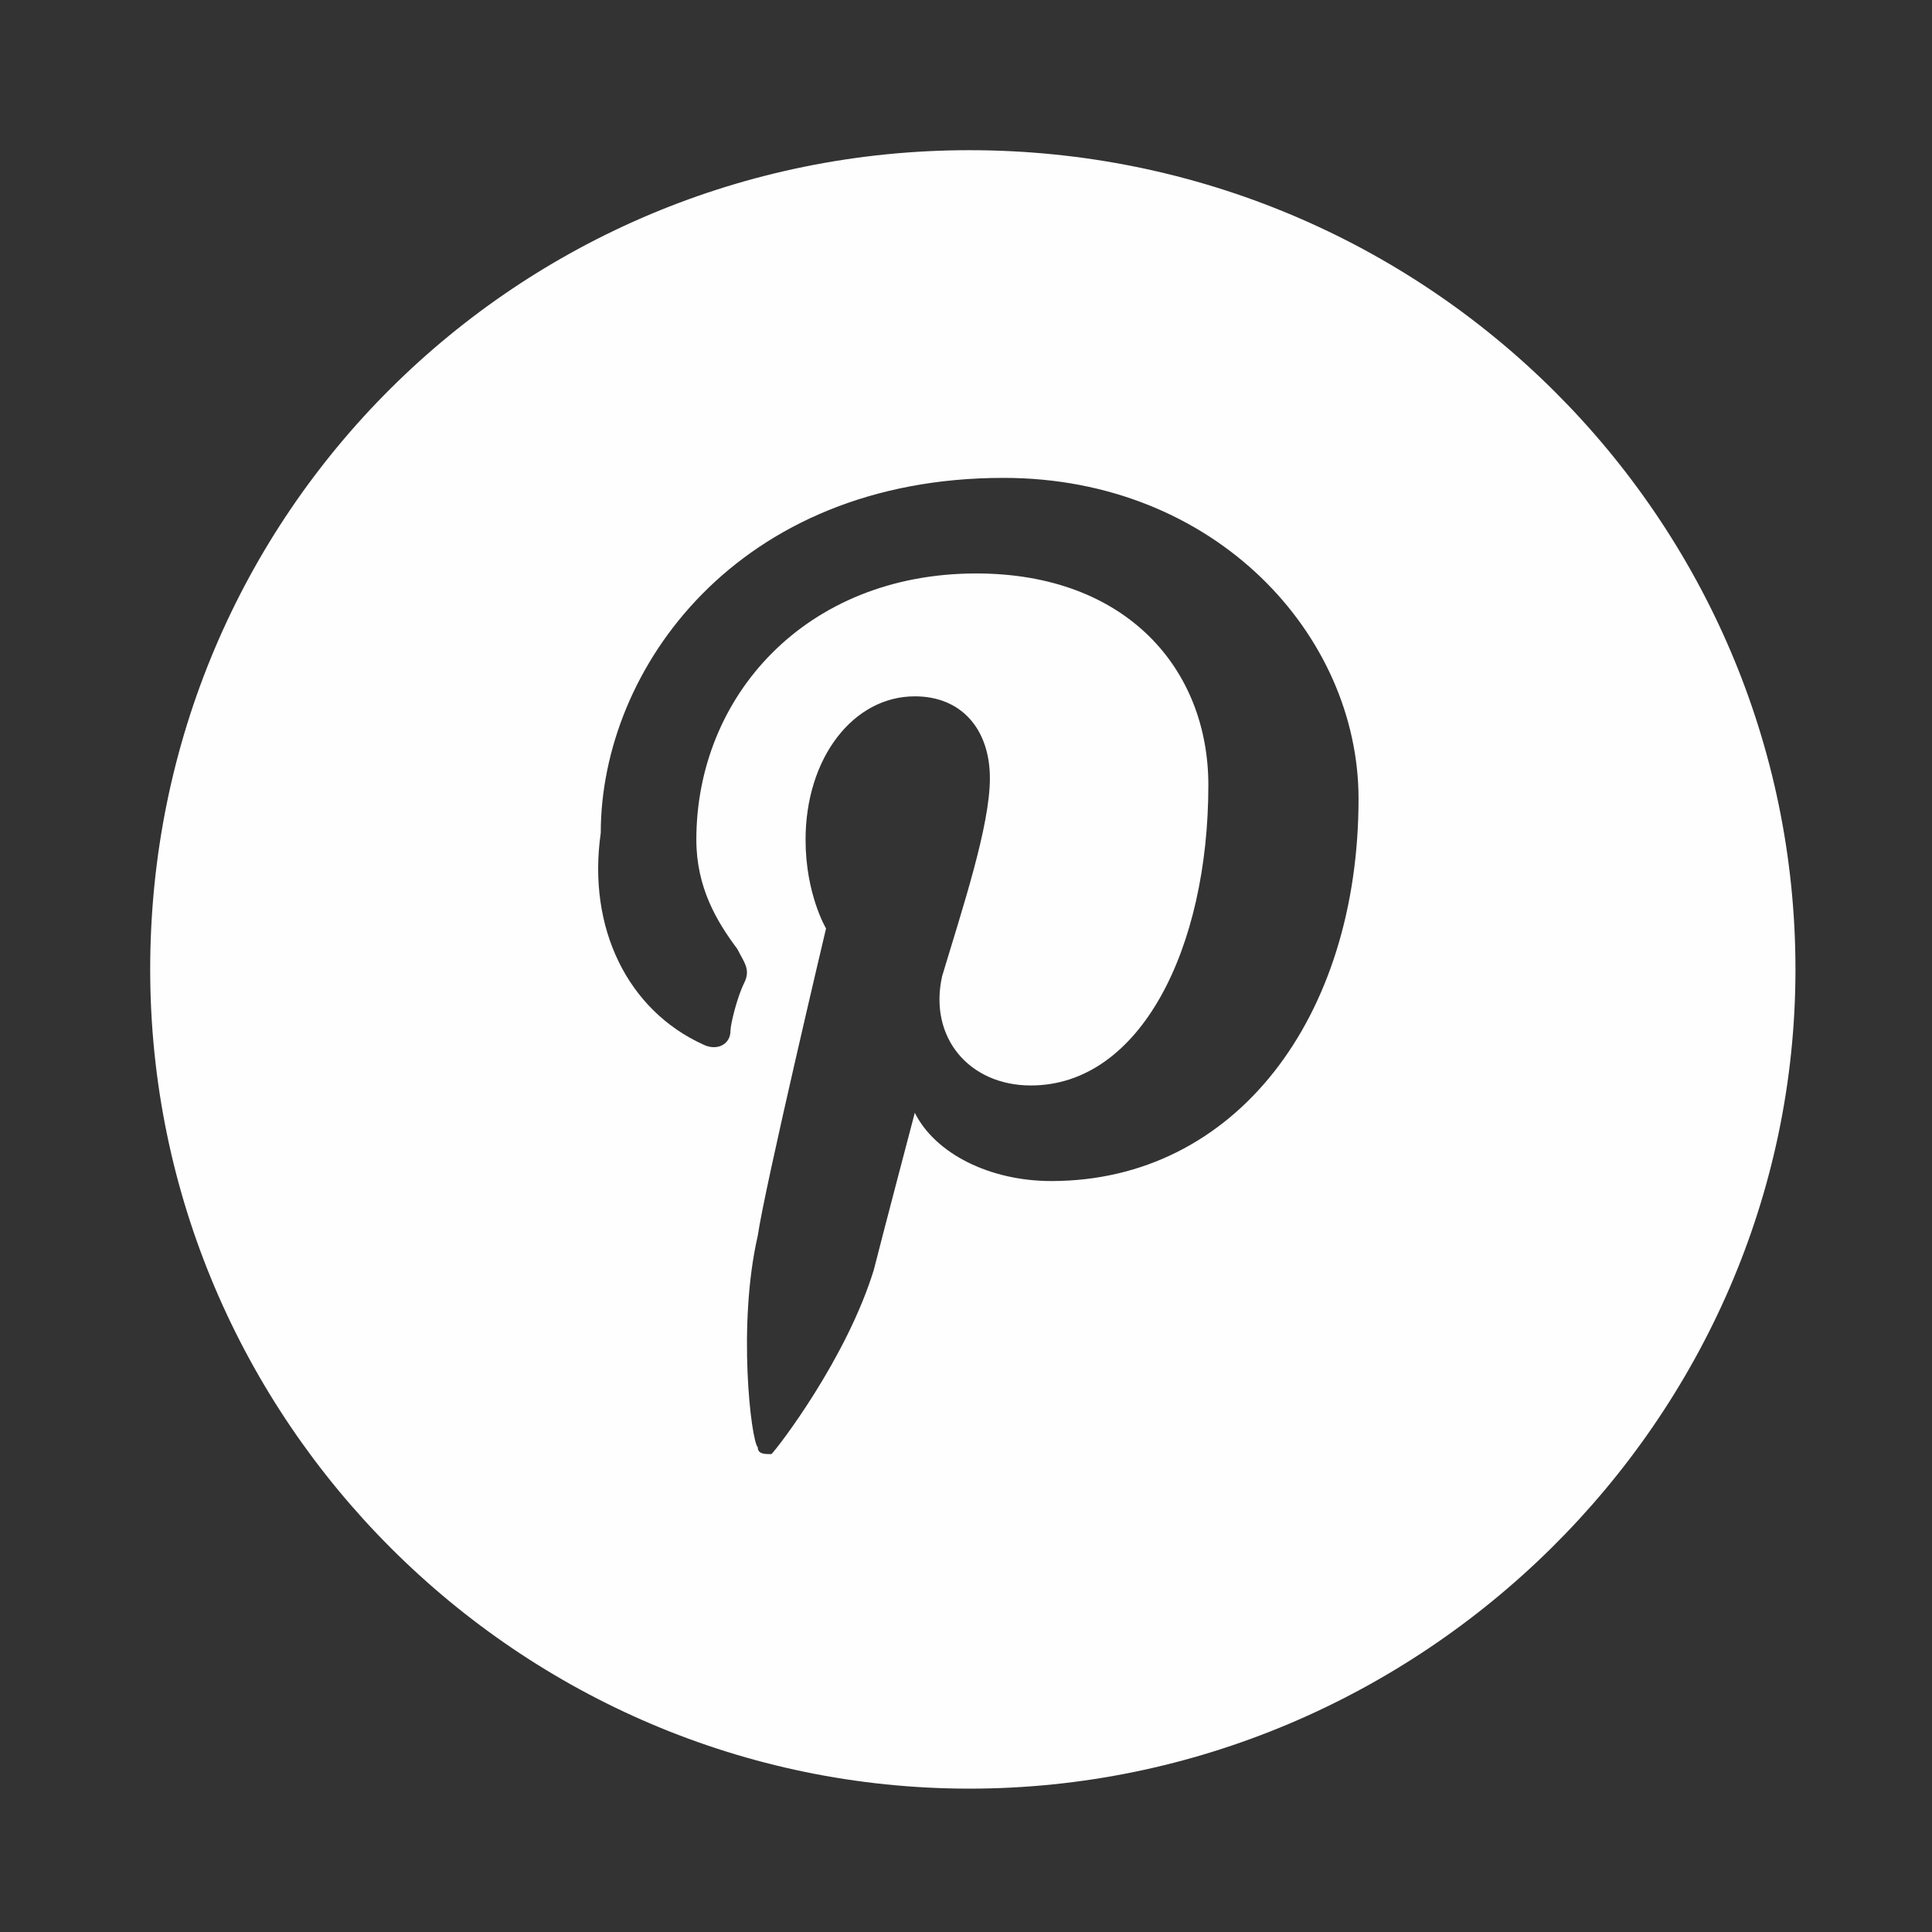 <?xml version="1.0" encoding="utf-8"?>
<!-- Generator: Adobe Illustrator 26.0.1, SVG Export Plug-In . SVG Version: 6.00 Build 0)  -->
<svg version="1.1" xmlns="http://www.w3.org/2000/svg" xmlns:xlink="http://www.w3.org/1999/xlink" x="0px" y="0px"
	 viewBox="0 0 28.3 28.3" style="enable-background:new 0 0 28.3 28.3;" xml:space="preserve">
<rect x="0" y="0" width="28.3" height="28.3" fill="#333333" stroke="none"/>
<style type="text/css">
	.st0{fill-rule:evenodd;clip-rule:evenodd;fill:#FEFEFE;}
</style>
<g id="Layer_1">
</g>
<g id="Layer_6">
</g>
<g id="Layer_5">
</g>
<g id="Layer_4">
	<path class="st0" d="M14.2,26.2L14.2,26.2c-6.6,0-12-5.4-12-12l0,0c0-6.7,5.4-12,12-12l0,0c6.7,0,12.1,5.4,12.1,12l0,0
		C26.3,20.8,20.8,26.2,14.2,26.2z M10.3,15.3c0.2,0.1,0.4,0,0.4-0.2c0-0.1,0.1-0.5,0.2-0.7c0.1-0.2,0-0.3-0.1-0.5
		c-0.3-0.4-0.6-0.9-0.6-1.6c0-2.1,1.6-3.9,4.1-3.9c2.2,0,3.4,1.4,3.4,3.1c0,2.4-1,4.4-2.6,4.4c-0.9,0-1.5-0.7-1.3-1.6
		c0.3-1,0.7-2.2,0.7-2.9c0-0.7-0.4-1.2-1.1-1.2c-0.9,0-1.6,0.9-1.6,2.1c0,0.8,0.3,1.3,0.3,1.3s-0.9,3.8-1,4.5c-0.3,1.3-0.1,3,0,3.1
		c0,0.1,0.1,0.1,0.2,0.1c0.1-0.1,1.1-1.4,1.5-2.7c0.1-0.4,0.6-2.3,0.6-2.3c0.3,0.6,1.1,1,2,1c2.7,0,4.5-2.4,4.5-5.6
		c0-2.4-2.1-4.7-5.2-4.7c-3.9,0-5.9,2.8-5.9,5.2C8.6,13.6,9.2,14.8,10.3,15.3z"/>
</g>
<g id="Layer_3">
</g>
</svg>
